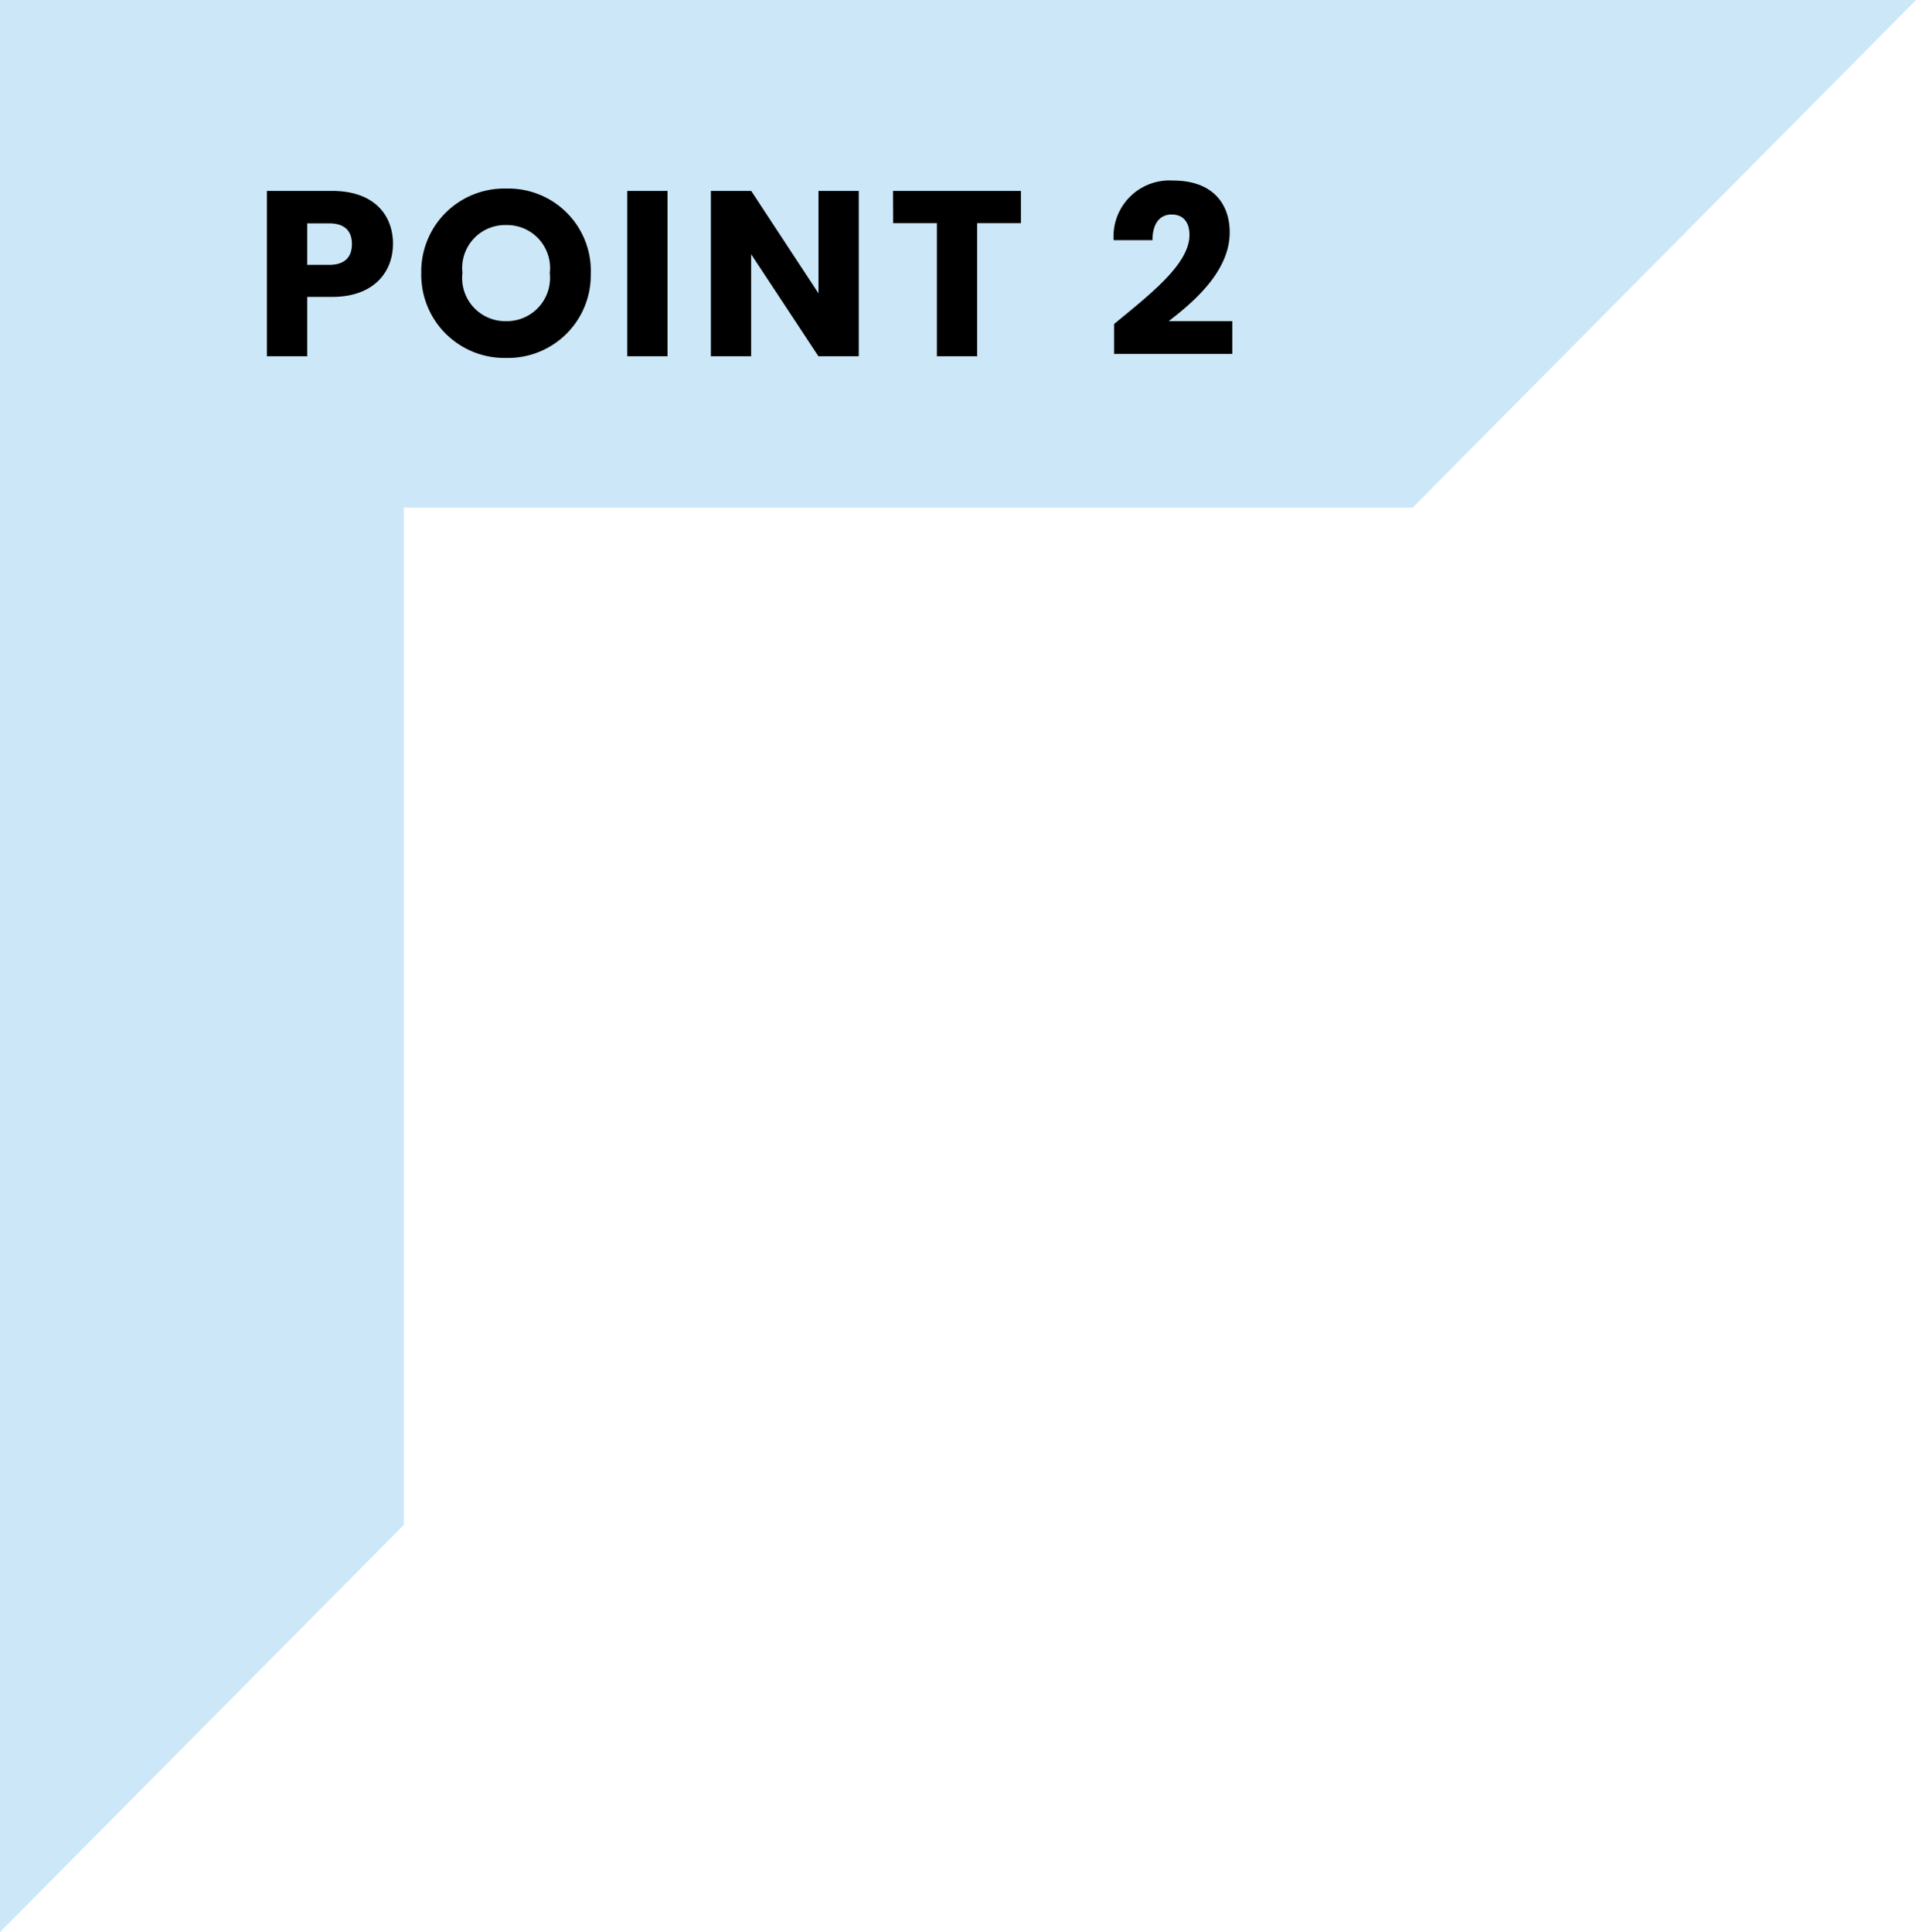 <svg xmlns="http://www.w3.org/2000/svg" width="113.897" height="114.863"><path data-name="前面オブジェクトで型抜き 2" d="M0 114.863V0h113.9L83.973 30.178H24v60.481l-24 24.2z" fill="#cce7f8"/><path data-name="パス 5755" d="M18.262 15.746v-2.468h1.3c.952 0 1.358.476 1.358 1.232s-.404 1.236-1.356 1.236zm5.1-1.232c0-1.806-1.2-3.164-3.612-3.164h-3.882v9.828h2.394V17.65h1.484c2.506 0 3.612-1.512 3.612-3.136zm11.76 1.722a4.9 4.9 0 00-5.026-5.026 4.933 4.933 0 00-5.054 5.026 4.944 4.944 0 005.05 5.042 4.921 4.921 0 005.026-5.042zm-7.63 0a2.551 2.551 0 012.6-2.856 2.555 2.555 0 012.59 2.856 2.569 2.569 0 01-2.59 2.856 2.565 2.565 0 01-2.604-2.856zm9.796 4.942h2.394V11.35h-2.394zm11.368-9.828v6.09l-4-6.09h-2.398v9.828h2.394v-6.062l4 6.062h2.398V11.35zm4.438 1.918h2.6v7.91h2.394v-7.91h2.6V11.35h-7.6zm13.132 7.77h7.028v-1.946h-3.78c1.626-1.246 3.626-3.038 3.626-5.278 0-1.722-1.036-3.08-3.36-3.08a3.327 3.327 0 00-3.54 3.544h2.31c0-.966.42-1.526 1.134-1.526s1.064.476 1.064 1.218c0 1.722-2.31 3.5-4.48 5.292z"/></svg>